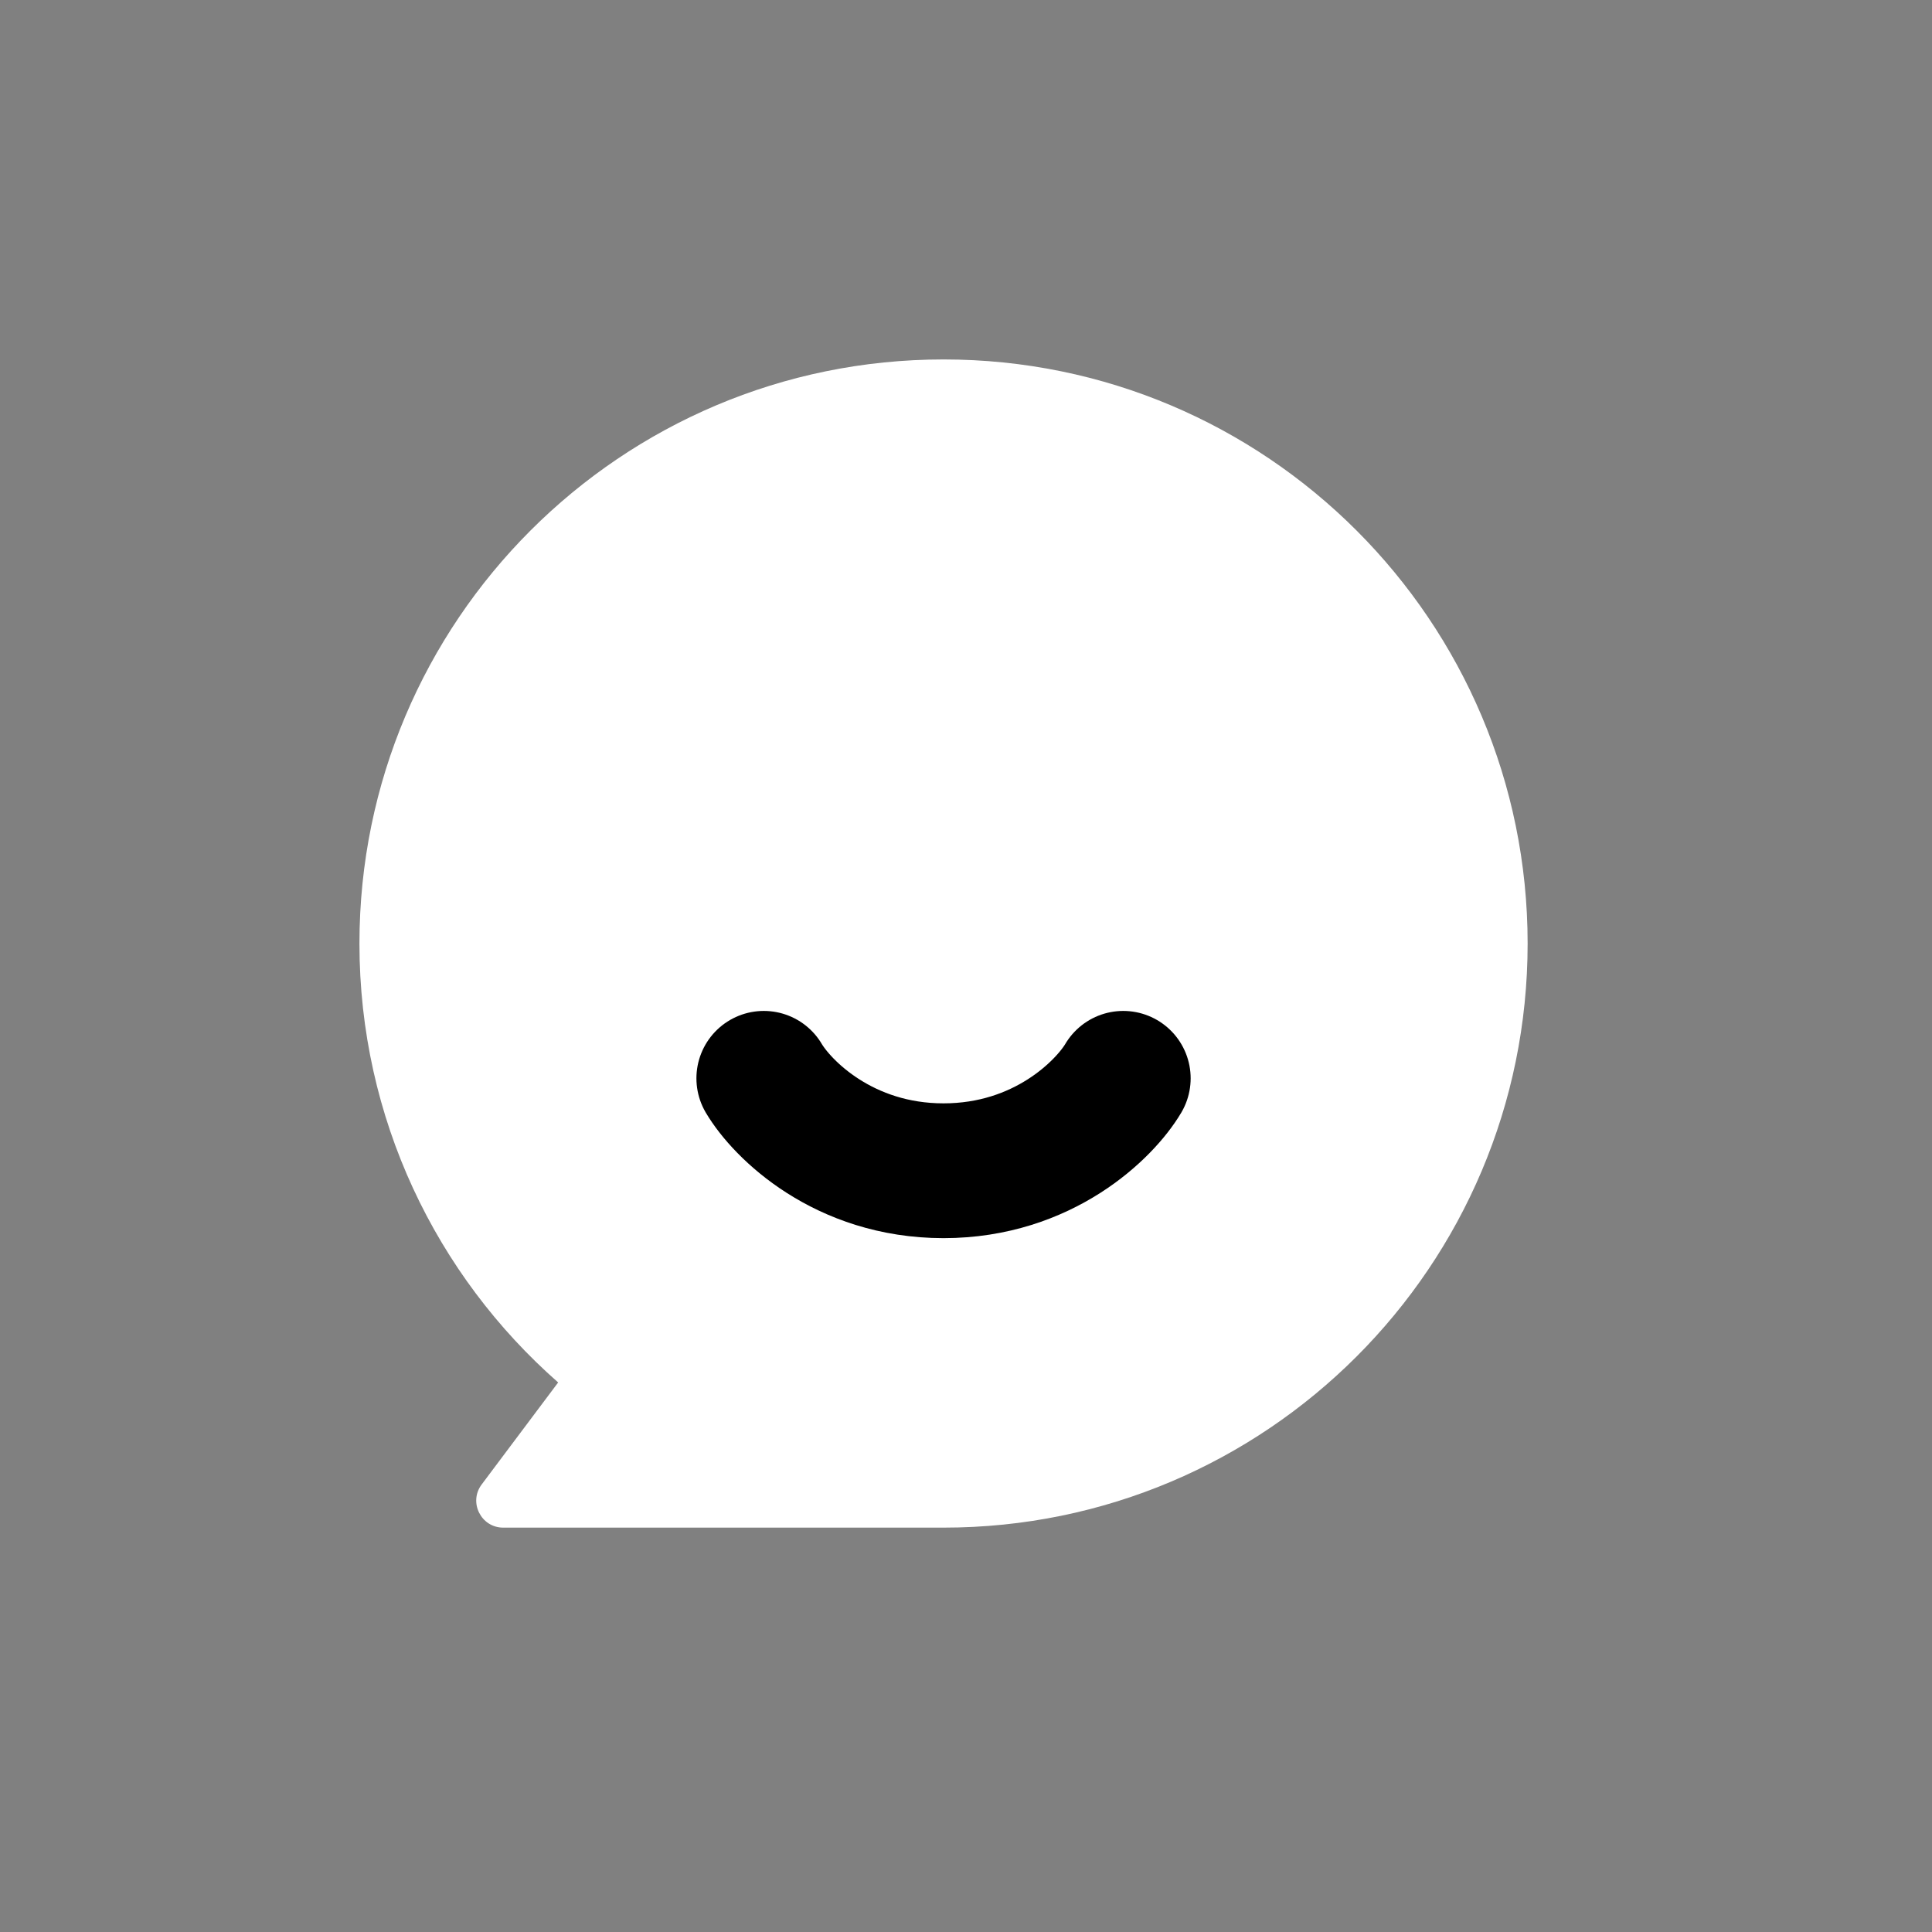 <svg width="43" height="43" viewBox="0 0 43 43" fill="none" xmlns="http://www.w3.org/2000/svg">
<rect x="0" y="0" width="43" height="43" fill="#808080" stroke="none"/>
<g>
<path fill-rule="evenodd" clip-rule="evenodd" d="M21 34C28.18 34 34 28.18 34 21C34 13.82 28.18 8 21 8C13.82 8 8 13.82 8 21C8 24.893 9.712 28.387 12.423 30.769L10.72 33.04C10.424 33.435 10.706 34 11.2 34H21Z" fill="white"/>
<path d="M17 24C17.406 24.686 18.774 26.057 21 26.057C23.226 26.057 24.594 24.686 25 24" stroke="black" stroke-width="3" stroke-linecap="round"/>
</g>
</svg>
